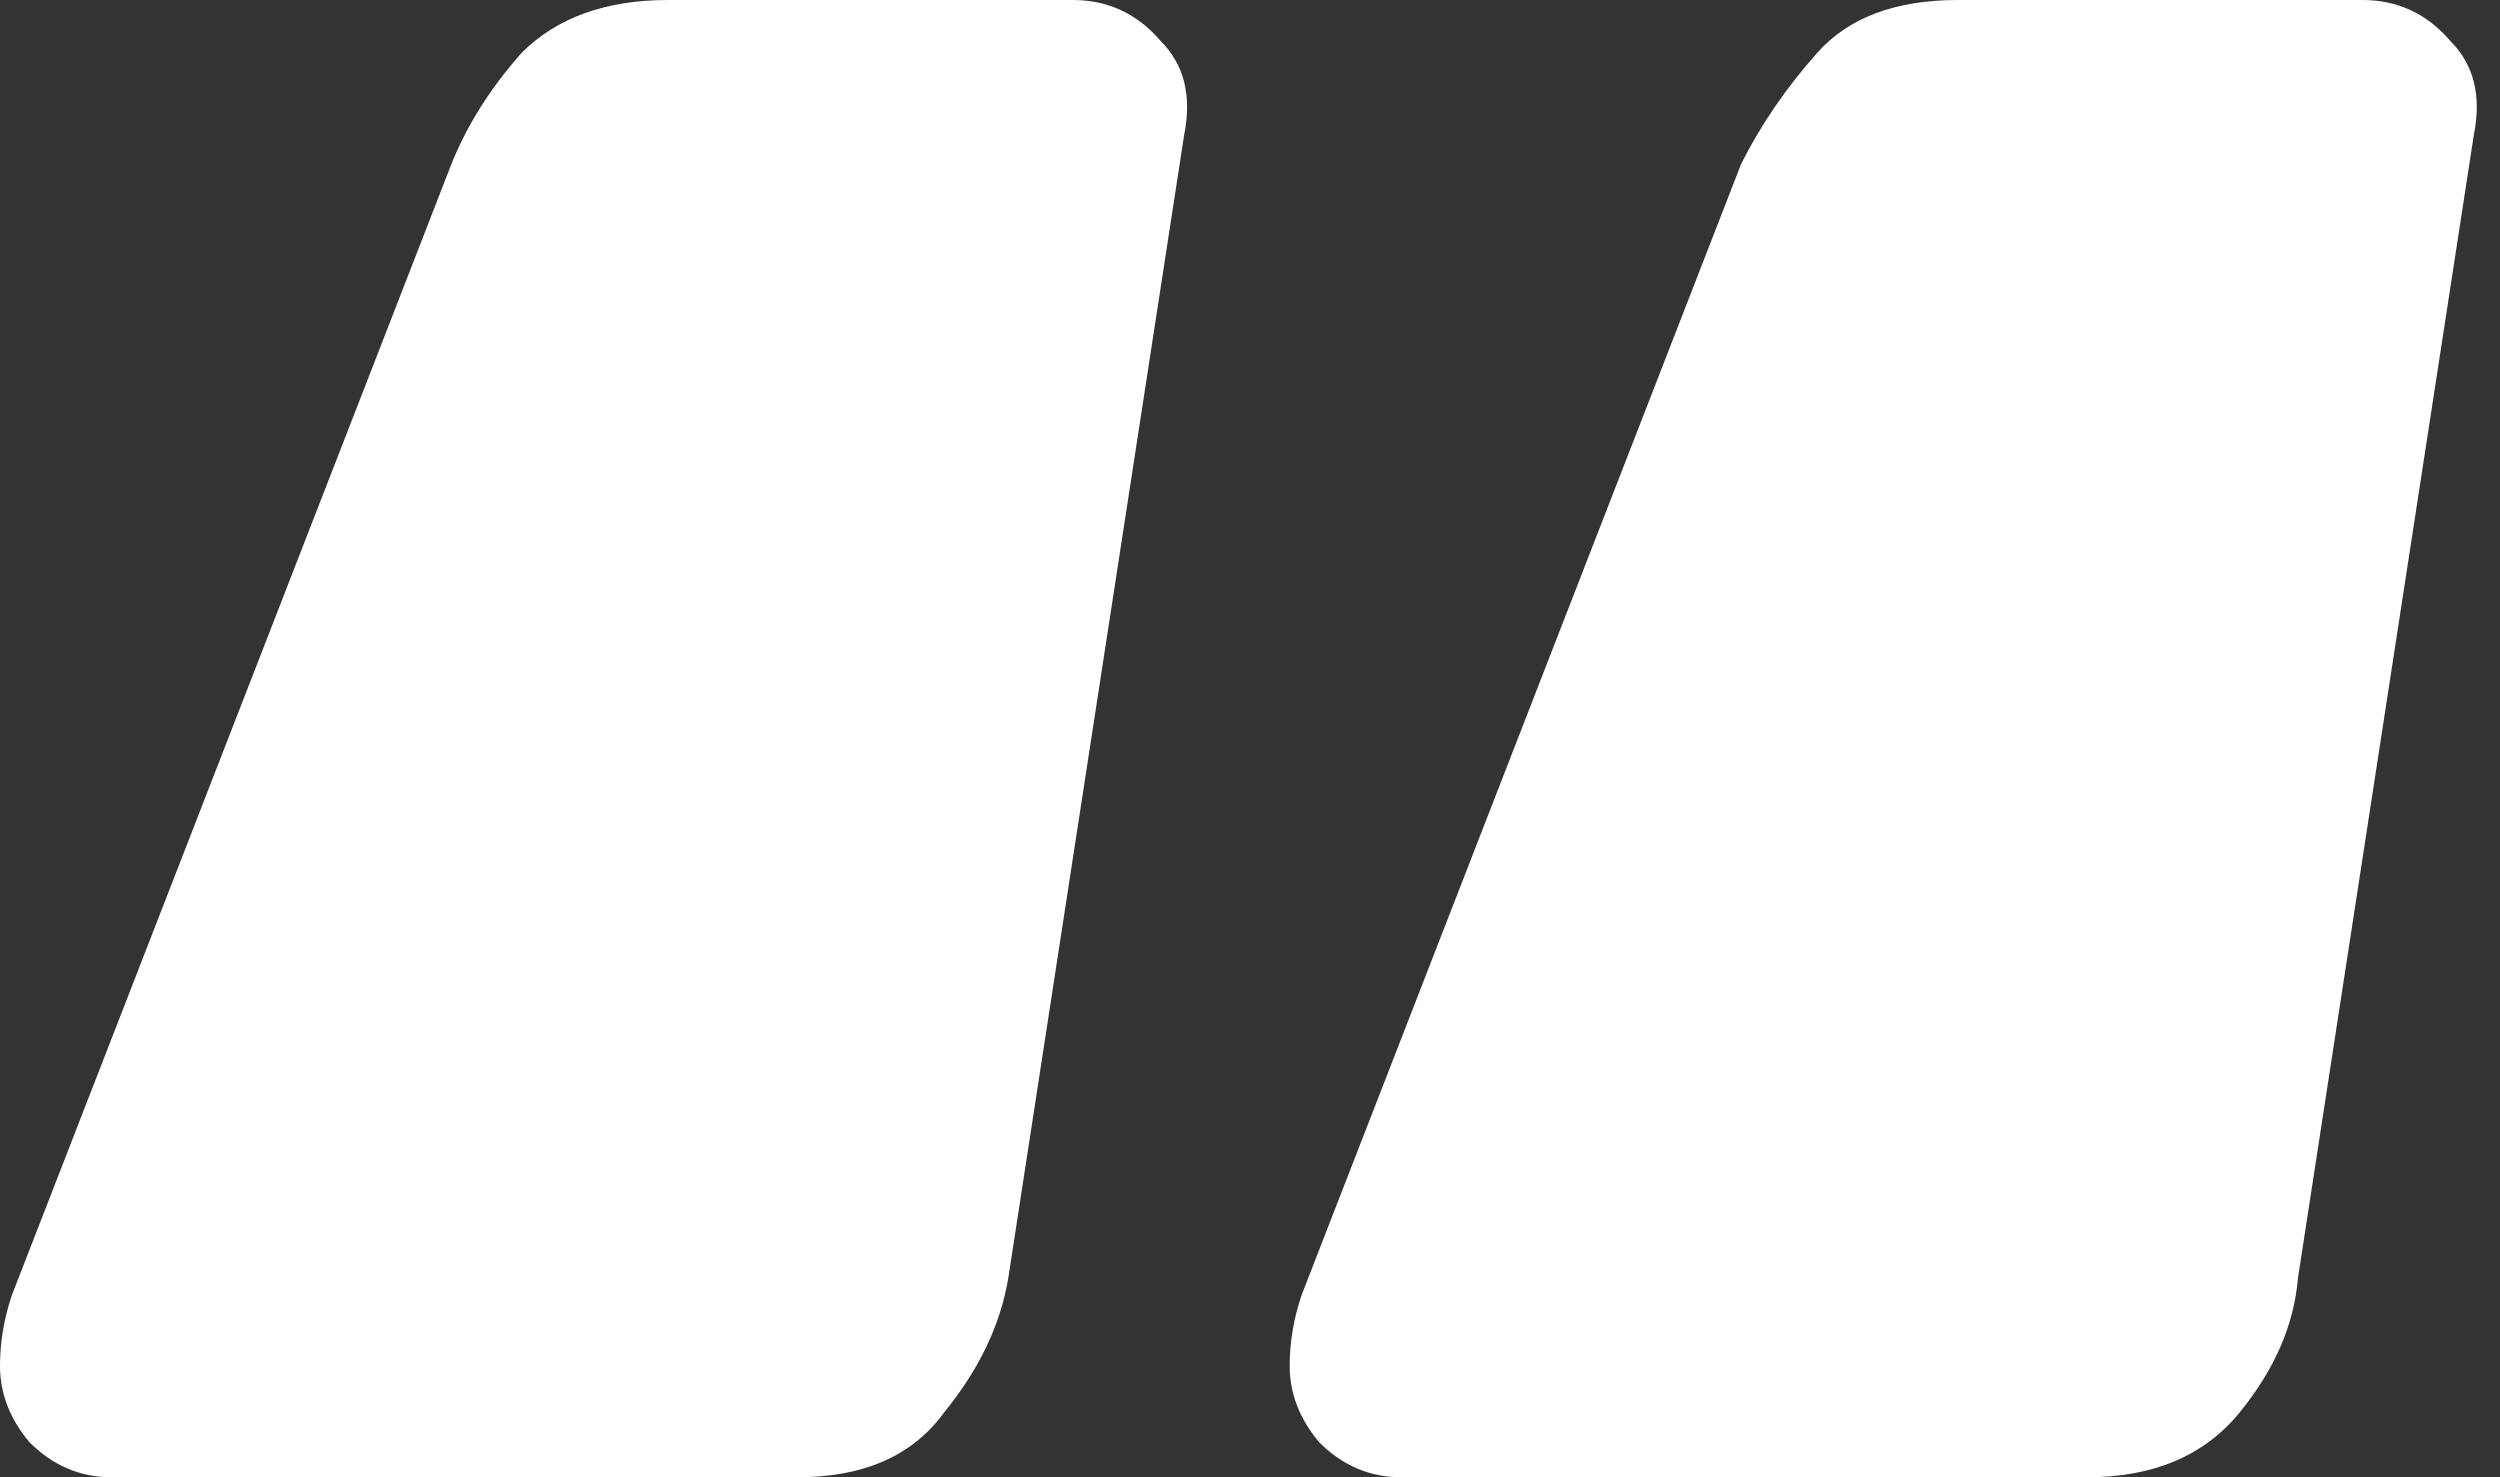 <?xml version="1.0" encoding="UTF-8"?> <svg xmlns="http://www.w3.org/2000/svg" width="110" height="65" viewBox="0 0 110 65" fill="none"><rect x="0" y="0" width="110" height="65" fill="#333333" stroke="none"/> <path d="M61.647 65C60.271 65 59.067 64.484 58.036 63.452C57.176 62.421 56.746 61.303 56.746 60.099C56.746 59.068 56.918 58.036 57.262 57.004L76.607 7.222C77.467 5.503 78.585 3.869 79.96 2.322C81.336 0.774 83.399 0 86.151 0H103.948C105.496 0 106.786 0.602 107.817 1.806C108.849 2.837 109.193 4.213 108.849 5.933L101.111 56.23C100.939 58.294 100.079 60.271 98.532 62.163C96.984 64.054 94.749 65 91.825 65H61.647ZM4.901 65C3.525 65 2.321 64.484 1.29 63.452C0.43 62.421 1.01742e-05 61.303 1.01742e-05 60.099C1.01742e-05 59.068 0.172 58.036 0.516 57.004L19.861 7.222C20.549 5.503 21.581 3.869 22.956 2.322C24.504 0.774 26.653 0 29.405 0H47.202C48.75 0 50.04 0.602 51.071 1.806C52.103 2.837 52.447 4.213 52.103 5.933L44.365 56.23C44.021 58.294 43.075 60.271 41.528 62.163C40.152 64.054 38.003 65 35.079 65H4.901Z" fill="white"></path> </svg> 